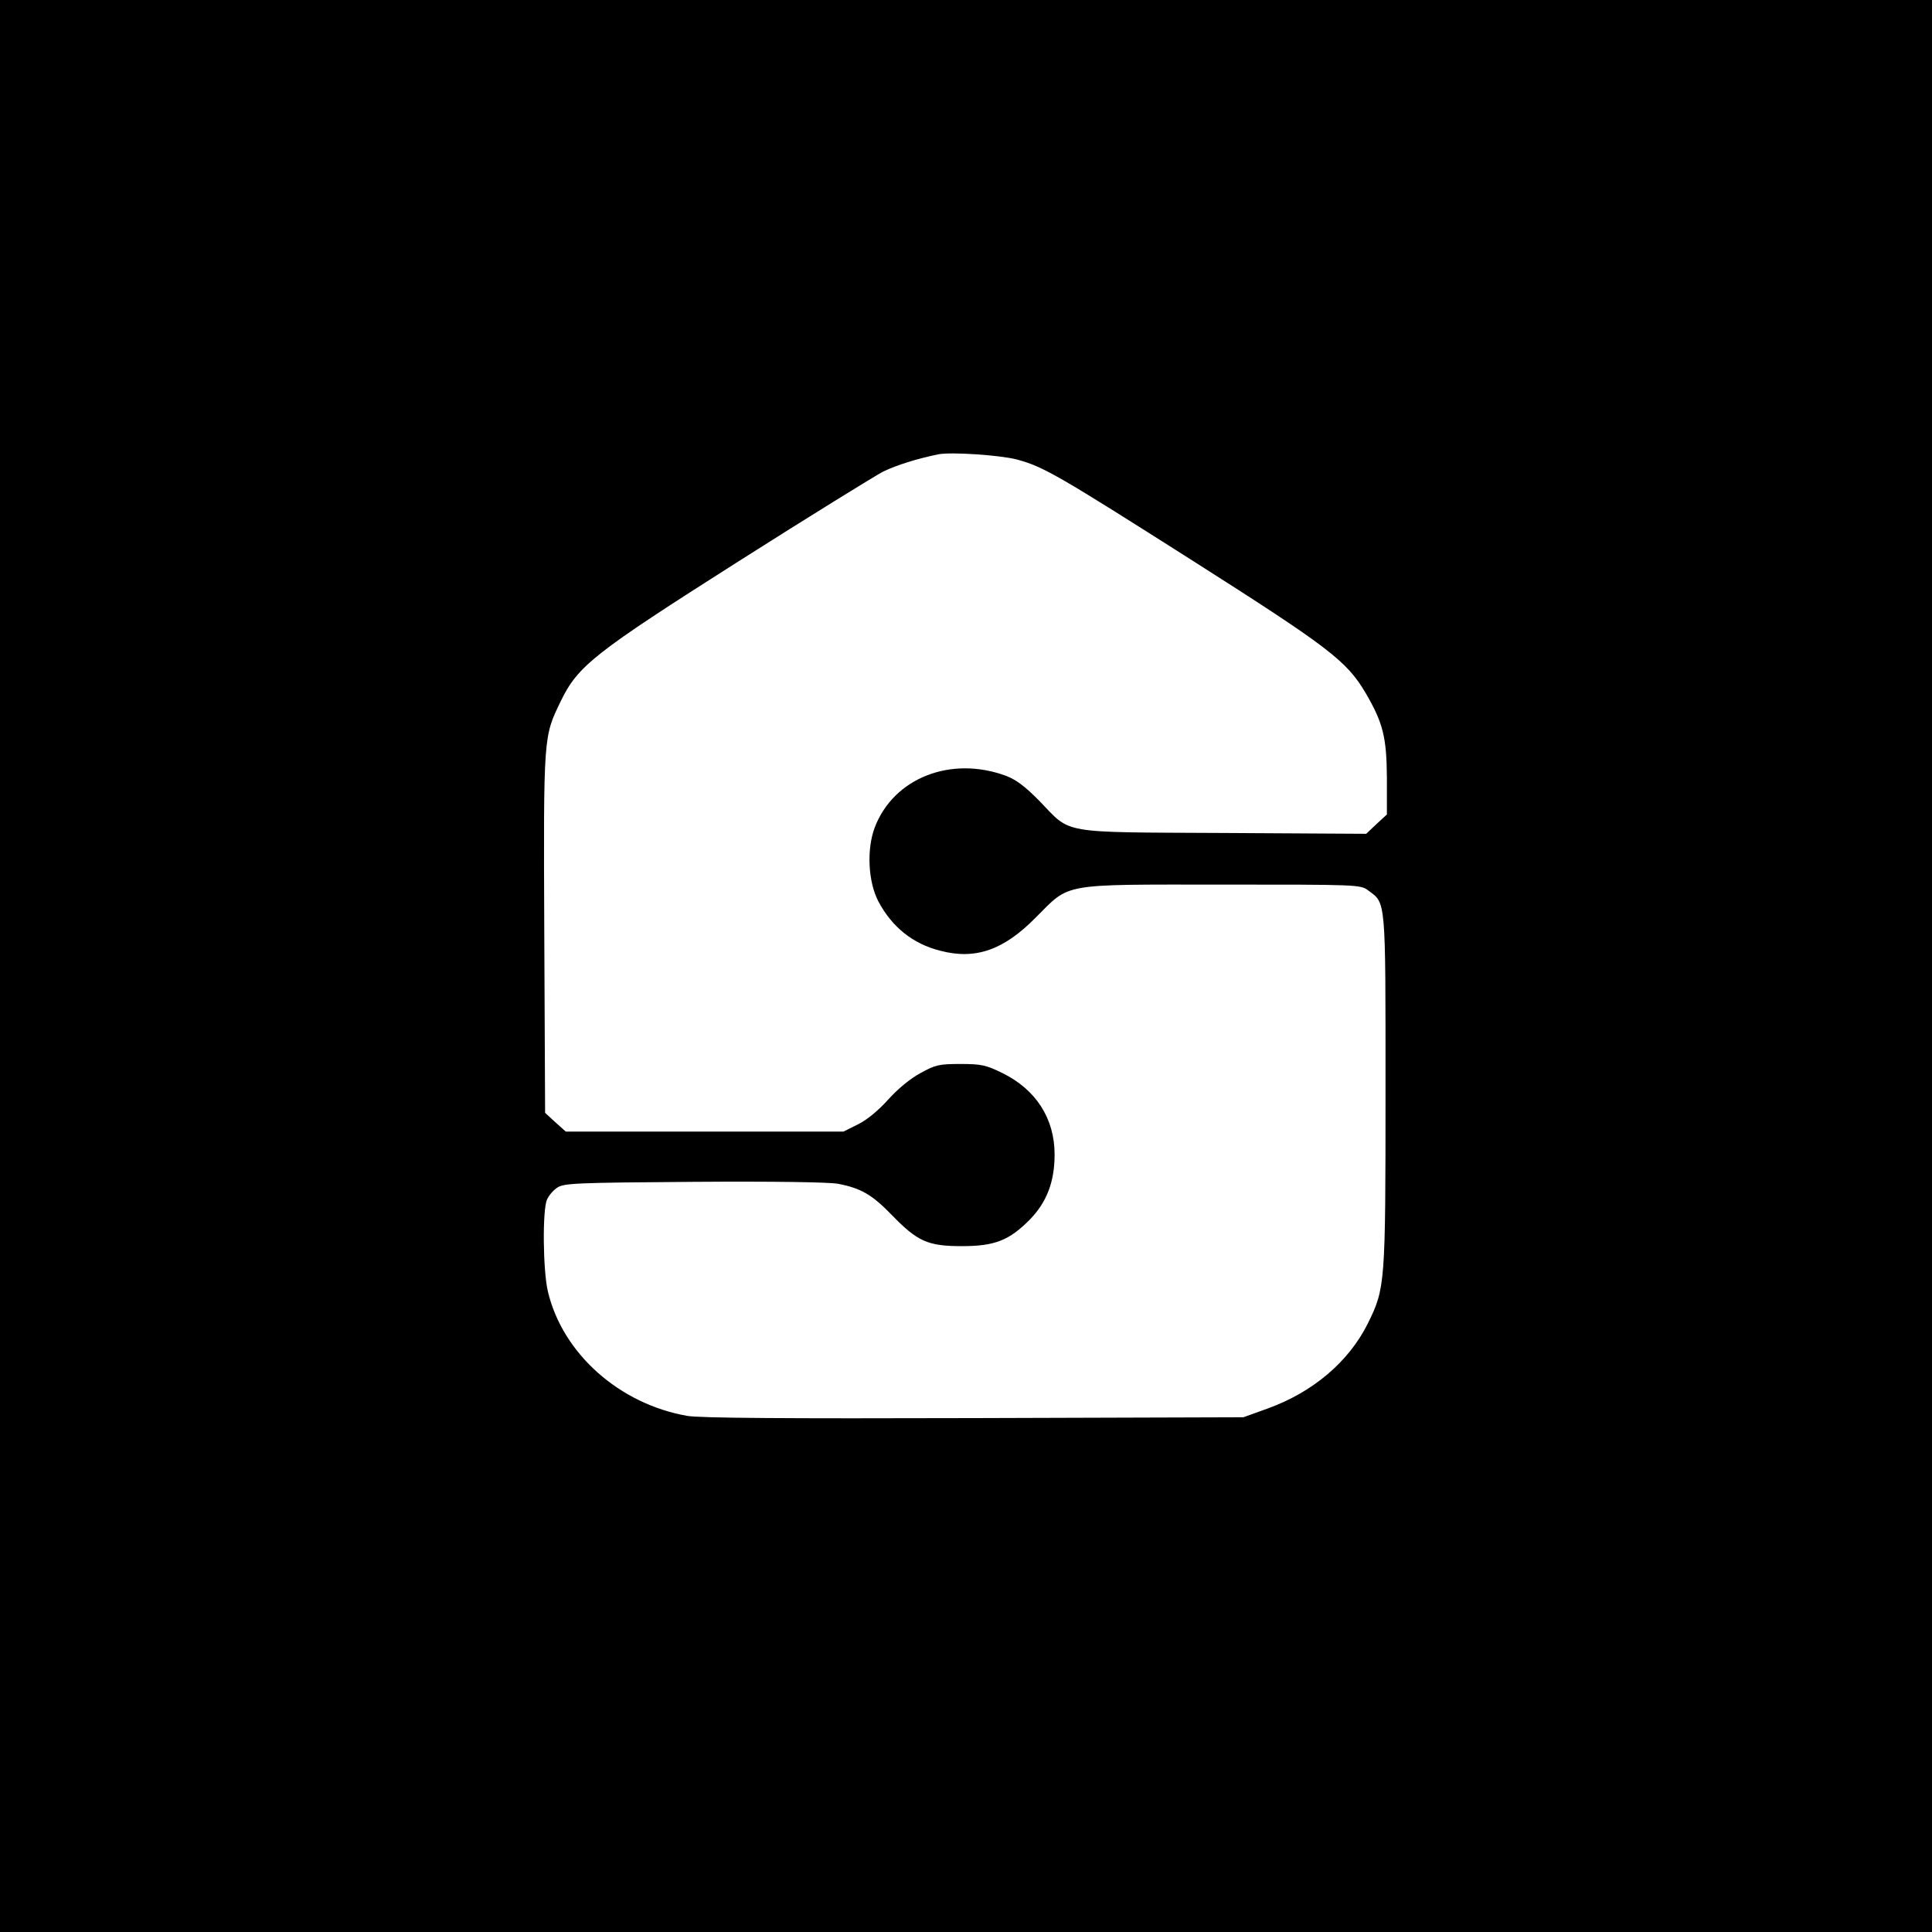<?xml version="1.0" standalone="no"?>
<!DOCTYPE svg PUBLIC "-//W3C//DTD SVG 20010904//EN"
 "http://www.w3.org/TR/2001/REC-SVG-20010904/DTD/svg10.dtd">
<svg version="1.0" xmlns="http://www.w3.org/2000/svg"
 width="700pt" height="700pt" viewBox="0 0 700 700"
 preserveAspectRatio="xMidYMid meet">
<g transform="translate(0,700) scale(0.1,-0.1)"
fill="#000000" stroke="none">
<path d="M0 3500 l0 -3500 3500 0 3500 0 0 3500 0 3500 -3500 0 -3500 0 0
-3500z m3685 1835 c96 -26 149 -57 637 -367 492 -313 557 -362 626 -479 63
-108 76 -160 77 -307 l0 -133 -38 -35 -37 -35 -518 3 c-599 3 -549 -5 -665
115 -52 53 -85 78 -122 92 -200 74 -408 -8 -476 -188 -29 -78 -24 -194 13
-266 49 -93 125 -155 226 -180 127 -33 229 3 345 121 126 126 86 119 674 119
492 0 502 0 530 -21 65 -48 63 -23 63 -724 0 -704 -1 -717 -64 -845 -69 -139
-200 -250 -365 -309 l-86 -31 -975 -3 c-684 -2 -994 0 -1040 8 -246 43 -452
226 -505 451 -18 77 -20 296 -3 333 6 14 23 34 37 43 24 16 66 18 494 21 289
2 489 -1 523 -7 83 -16 123 -39 194 -112 94 -97 131 -114 255 -114 120 0 172
21 247 97 61 63 89 137 89 235 0 130 -67 235 -189 295 -59 29 -76 33 -152 33
-77 0 -91 -3 -145 -33 -37 -20 -82 -57 -117 -96 -35 -39 -77 -74 -110 -90
l-52 -26 -503 0 -503 0 -38 34 -37 34 -3 653 c-3 719 -3 709 60 839 62 128
121 174 642 505 258 164 495 310 525 326 50 24 123 47 201 63 46 9 225 -3 285
-19z"/>
</g>
</svg>
